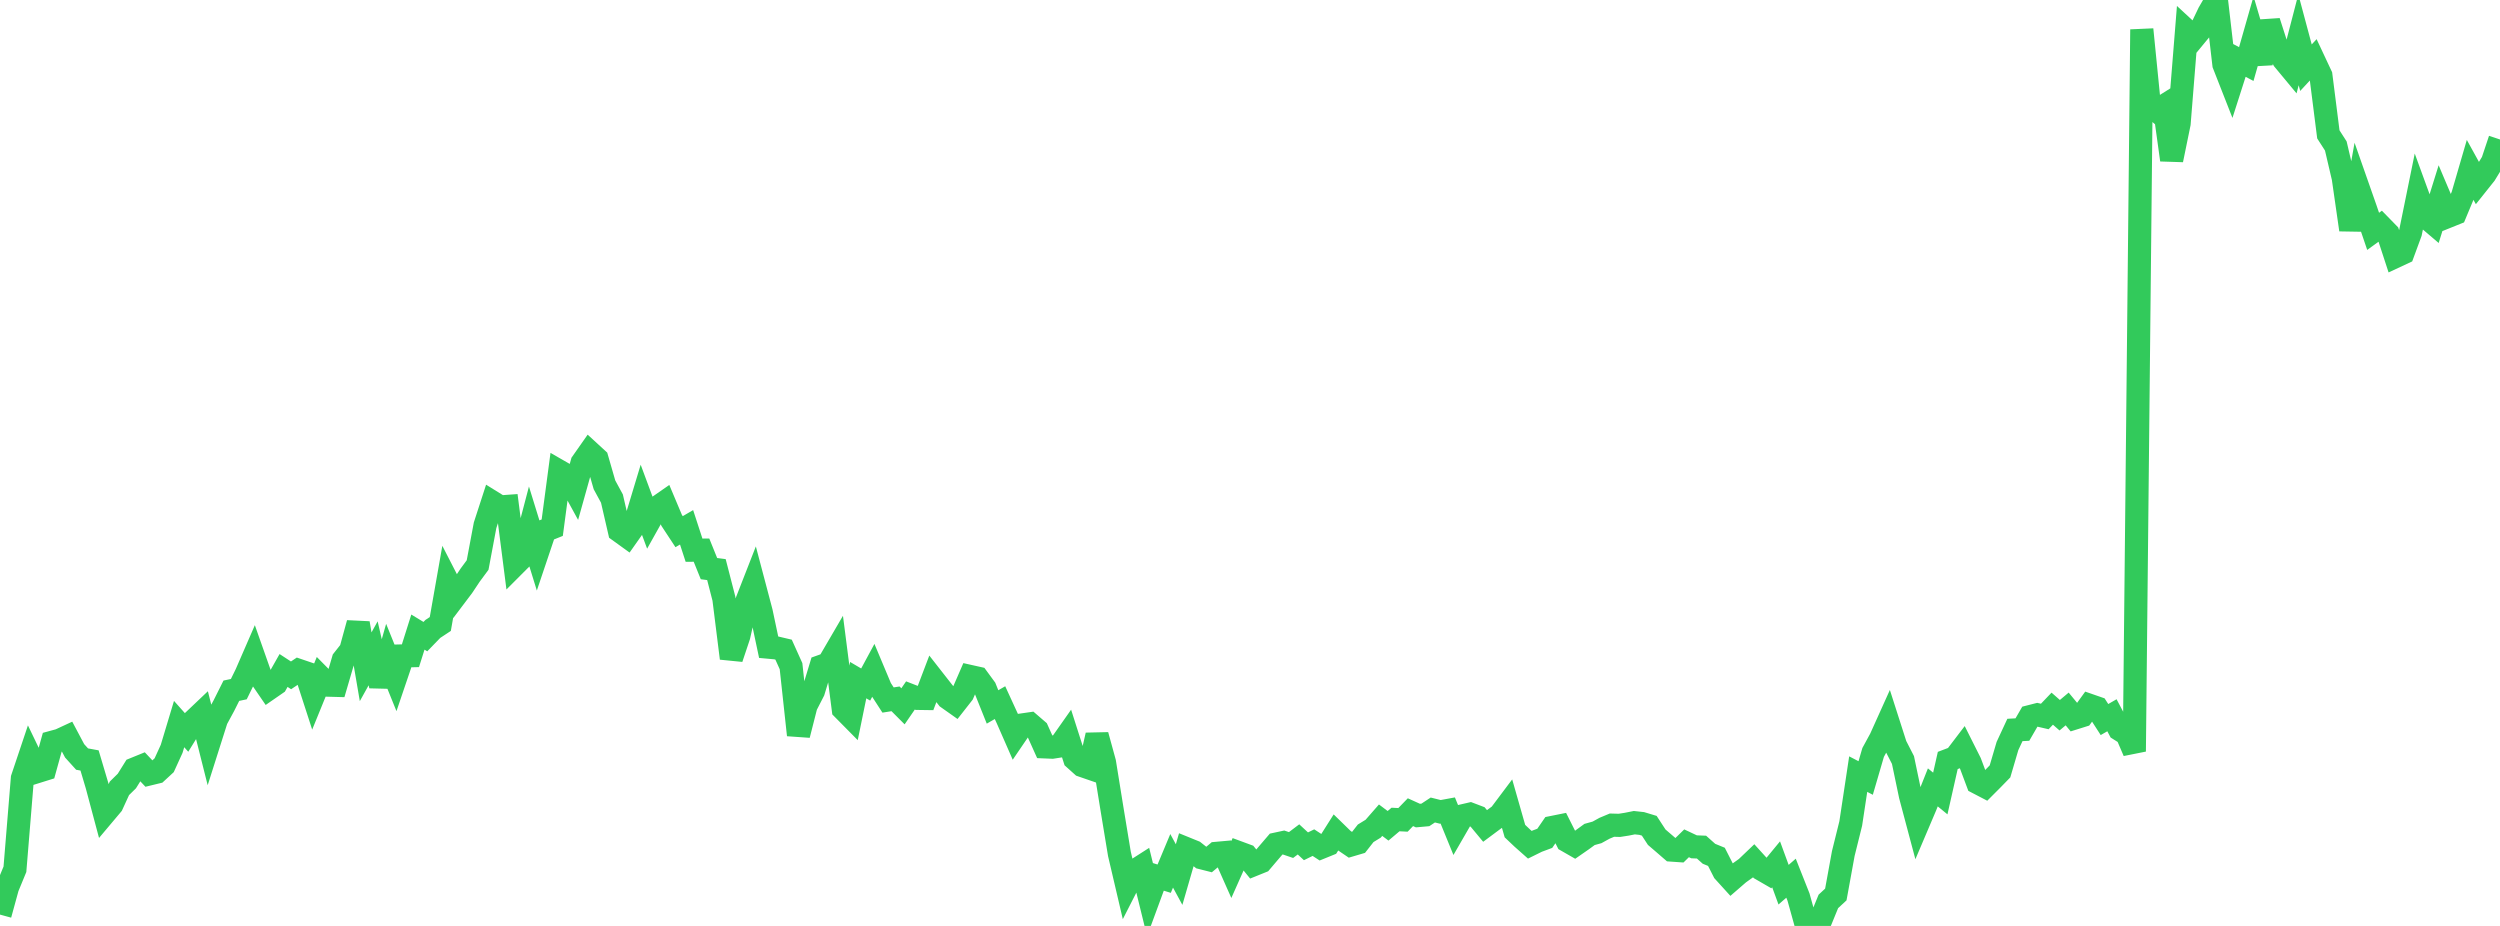 <?xml version="1.0" standalone="no"?>
<!DOCTYPE svg PUBLIC "-//W3C//DTD SVG 1.1//EN" "http://www.w3.org/Graphics/SVG/1.1/DTD/svg11.dtd">

<svg width="135" height="50" viewBox="0 0 135 50" preserveAspectRatio="none" 
  xmlns="http://www.w3.org/2000/svg"
  xmlns:xlink="http://www.w3.org/1999/xlink">


<polyline points="0.0, 49.388 0.403, 47.918 0.806, 46.941 1.209, 42.028 1.612, 40.827 2.015, 41.664 2.418, 41.538 2.821, 40.083 3.224, 39.973 3.627, 39.786 4.03, 40.545 4.433, 40.99 4.836, 41.064 5.239, 42.42 5.642, 43.929 6.045, 43.45 6.448, 42.571 6.851, 42.174 7.254, 41.528 7.657, 41.364 8.06, 41.792 8.463, 41.694 8.866, 41.322 9.269, 40.438 9.672, 39.099 10.075, 39.552 10.478, 38.9 10.881, 38.517 11.284, 40.118 11.687, 38.849 12.09, 38.104 12.493, 37.299 12.896, 37.214 13.299, 36.39 13.701, 35.466 14.104, 36.609 14.507, 37.197 14.91, 36.918 15.313, 36.206 15.716, 36.469 16.119, 36.199 16.522, 36.336 16.925, 37.579 17.328, 36.59 17.731, 36.998 18.134, 37.009 18.537, 35.632 18.94, 35.121 19.343, 33.653 19.746, 36.005 20.149, 35.279 20.552, 37.03 20.955, 35.611 21.358, 36.608 21.761, 35.42 22.164, 35.41 22.567, 34.133 22.97, 34.378 23.373, 33.962 23.776, 33.696 24.179, 31.412 24.582, 32.197 24.985, 31.663 25.388, 31.057 25.791, 30.512 26.194, 28.366 26.597, 27.124 27.0, 27.374 27.403, 27.345 27.806, 30.488 28.209, 30.084 28.612, 28.548 29.015, 29.854 29.418, 28.657 29.821, 28.495 30.224, 25.461 30.627, 25.692 31.03, 26.429 31.433, 24.988 31.836, 24.414 32.239, 24.784 32.642, 26.182 33.045, 26.924 33.448, 28.67 33.851, 28.961 34.254, 28.389 34.657, 27.055 35.06, 28.142 35.463, 27.421 35.866, 27.141 36.269, 28.098 36.672, 28.71 37.075, 28.475 37.478, 29.71 37.881, 29.708 38.284, 30.706 38.687, 30.758 39.09, 32.323 39.493, 35.545 39.896, 34.341 40.299, 32.548 40.701, 31.519 41.104, 33.044 41.507, 34.948 41.91, 34.985 42.313, 35.08 42.716, 35.974 43.119, 39.689 43.522, 38.104 43.925, 37.319 44.328, 35.989 44.731, 35.845 45.134, 35.154 45.537, 38.289 45.94, 38.697 46.343, 36.728 46.746, 36.965 47.149, 36.218 47.552, 37.178 47.955, 37.801 48.358, 37.737 48.761, 38.141 49.164, 37.555 49.567, 37.712 49.97, 37.718 50.373, 36.658 50.776, 37.173 51.179, 37.687 51.582, 37.972 51.985, 37.458 52.388, 36.531 52.791, 36.621 53.194, 37.171 53.597, 38.175 54.0, 37.942 54.403, 38.82 54.806, 39.739 55.209, 39.146 55.612, 39.088 56.015, 39.435 56.418, 40.331 56.821, 40.348 57.224, 40.285 57.627, 39.712 58.03, 40.974 58.433, 41.336 58.836, 41.475 59.239, 39.699 59.642, 41.169 60.045, 43.667 60.448, 46.108 60.851, 47.829 61.254, 47.039 61.657, 46.781 62.06, 48.421 62.463, 47.324 62.866, 47.449 63.269, 46.484 63.672, 47.227 64.075, 45.835 64.478, 45.999 64.881, 46.317 65.284, 46.419 65.687, 46.082 66.09, 46.046 66.493, 46.953 66.896, 46.047 67.299, 46.196 67.701, 46.69 68.104, 46.527 68.507, 46.052 68.91, 45.582 69.313, 45.495 69.716, 45.632 70.119, 45.327 70.522, 45.7 70.925, 45.502 71.328, 45.765 71.731, 45.601 72.134, 44.964 72.537, 45.357 72.94, 45.631 73.343, 45.512 73.746, 44.998 74.149, 44.751 74.552, 44.29 74.955, 44.593 75.358, 44.253 75.761, 44.273 76.164, 43.858 76.567, 44.041 76.97, 44.005 77.373, 43.74 77.776, 43.841 78.179, 43.767 78.582, 44.753 78.985, 44.055 79.388, 43.962 79.791, 44.115 80.194, 44.601 80.597, 44.301 81.0, 44.006 81.403, 43.469 81.806, 44.879 82.209, 45.261 82.612, 45.618 83.015, 45.419 83.418, 45.269 83.821, 44.683 84.224, 44.602 84.627, 45.404 85.03, 45.635 85.433, 45.355 85.836, 45.061 86.239, 44.949 86.642, 44.727 87.045, 44.558 87.448, 44.569 87.851, 44.506 88.254, 44.425 88.657, 44.469 89.06, 44.591 89.463, 45.209 89.866, 45.555 90.269, 45.904 90.672, 45.932 91.075, 45.538 91.478, 45.728 91.881, 45.744 92.284, 46.104 92.687, 46.269 93.09, 47.061 93.493, 47.505 93.896, 47.156 94.299, 46.868 94.701, 46.484 95.104, 46.929 95.507, 47.162 95.91, 46.673 96.313, 47.774 96.716, 47.422 97.119, 48.44 97.522, 49.889 97.925, 50.0 98.328, 49.664 98.731, 48.677 99.134, 48.303 99.537, 46.093 99.94, 44.469 100.343, 41.802 100.746, 42.012 101.149, 40.632 101.552, 39.892 101.955, 38.998 102.358, 40.255 102.761, 41.041 103.164, 42.968 103.567, 44.481 103.97, 43.533 104.373, 42.518 104.776, 42.849 105.179, 41.065 105.582, 40.912 105.985, 40.383 106.388, 41.186 106.791, 42.263 107.194, 42.473 107.597, 42.069 108.0, 41.655 108.403, 40.285 108.806, 39.418 109.209, 39.396 109.612, 38.7 110.015, 38.597 110.418, 38.69 110.821, 38.268 111.224, 38.622 111.627, 38.284 112.03, 38.773 112.433, 38.647 112.836, 38.09 113.239, 38.23 113.642, 38.856 114.045, 38.624 114.448, 39.386 114.851, 39.641 115.254, 40.579 115.657, 1.591 116.06, 5.636 116.463, 5.971 116.866, 5.718 117.269, 8.634 117.672, 6.667 118.075, 1.653 118.478, 2.025 118.881, 1.536 119.284, 0.693 119.687, 0.0 120.09, 3.478 120.493, 4.505 120.896, 3.246 121.299, 3.459 121.701, 2.05 122.104, 3.417 122.507, 1.166 122.91, 2.421 123.313, 3.219 123.716, 3.704 124.119, 2.15 124.522, 3.655 124.925, 3.22 125.328, 4.08 125.731, 7.256 126.134, 7.884 126.537, 9.607 126.94, 12.406 127.343, 10.157 127.746, 11.306 128.149, 12.493 128.552, 12.201 128.955, 12.614 129.358, 13.847 129.761, 13.659 130.164, 12.564 130.567, 10.584 130.97, 11.689 131.373, 12.032 131.776, 10.738 132.179, 11.689 132.582, 11.527 132.985, 10.56 133.388, 9.175 133.791, 9.905 134.194, 9.399 134.597, 8.739 135.0, 7.532" fill="none" stroke="#32ca5b" stroke-width="1.25"/>

</svg>